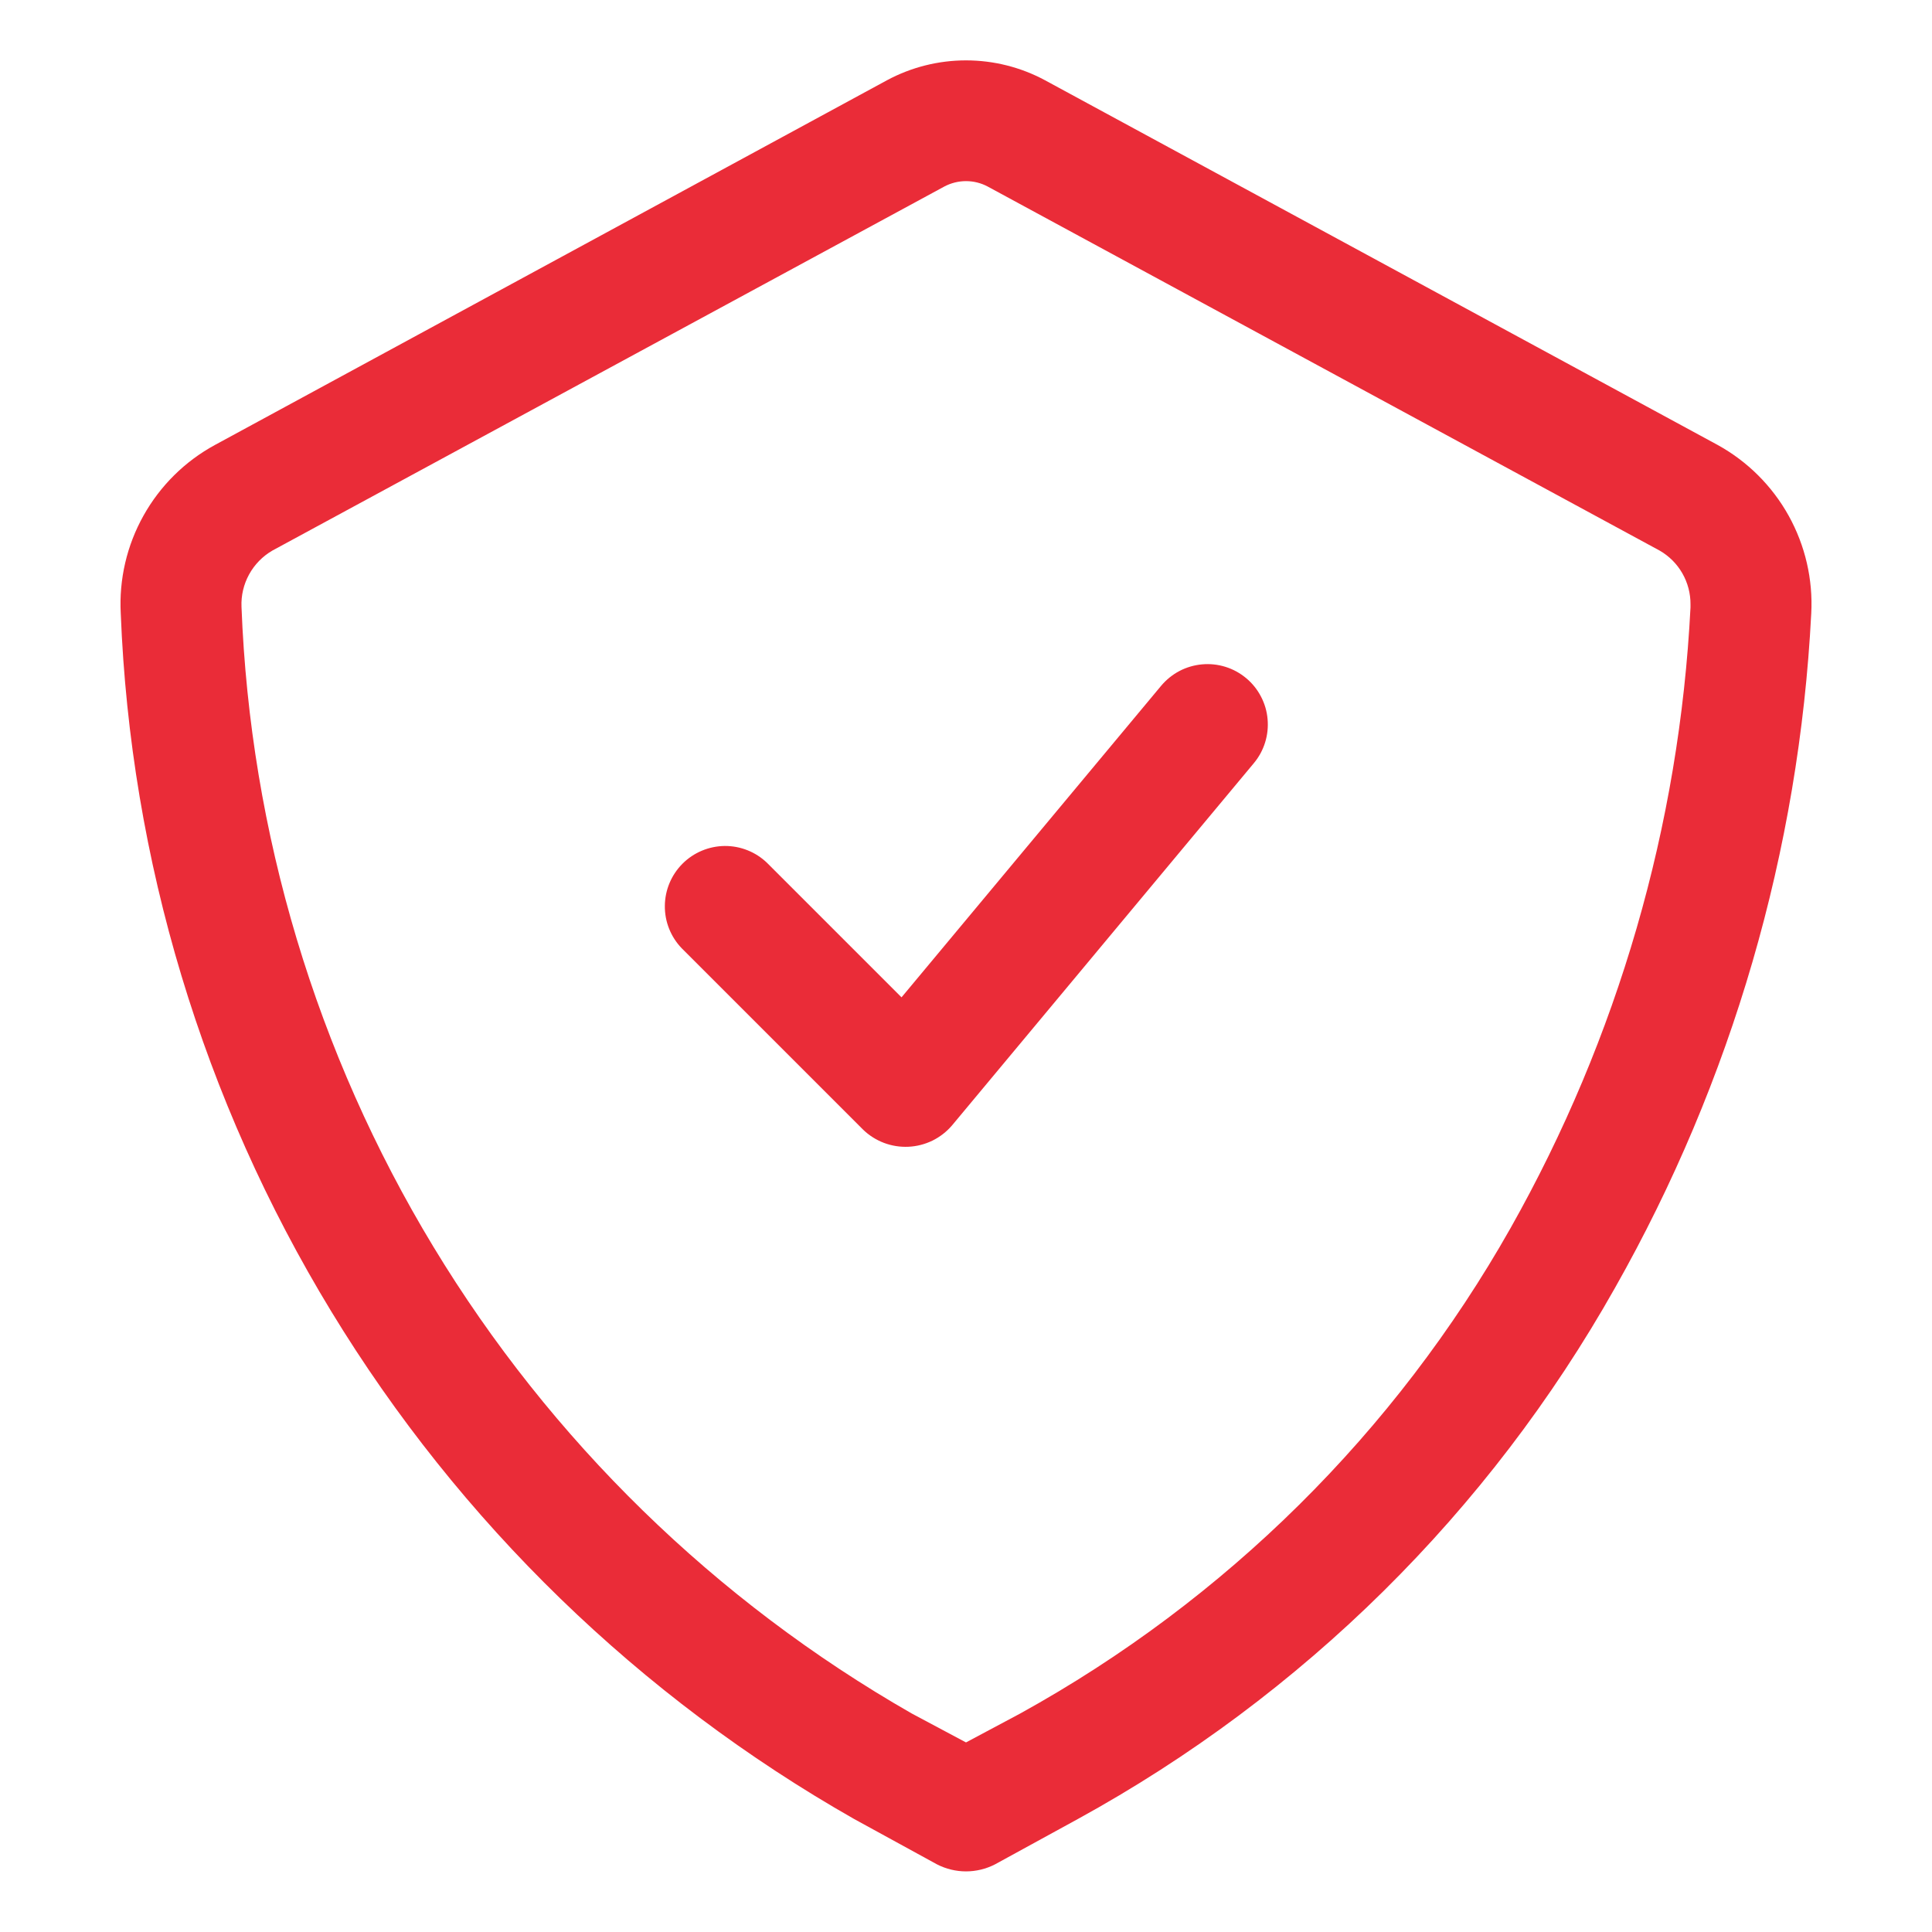 <svg xmlns="http://www.w3.org/2000/svg" width="32" height="32" viewBox="0 0 32 32" fill="none"><g id="safe"><path id="Vector" d="M28.45 7.37L17.31 1.33C16.908 1.113 16.457 1 16 1C15.543 1 15.093 1.113 14.69 1.33L3.56 7.37C3.063 7.64 2.653 8.046 2.377 8.54C2.101 9.033 1.97 9.595 2 10.16C2.16 14.247 3.36 18.226 5.486 21.72C7.612 25.215 10.594 28.109 14.15 30.13L15.52 30.88C15.669 30.956 15.833 30.996 16 30.996C16.167 30.996 16.332 30.956 16.48 30.88L17.85 30.13C21.58 28.084 24.663 25.036 26.75 21.33C28.686 17.91 29.799 14.085 30 10.16C30.03 9.596 29.9 9.036 29.626 8.542C29.352 8.049 28.945 7.643 28.45 7.37ZM28 10.06C27.817 13.671 26.797 17.191 25.02 20.34C23.11 23.72 20.299 26.503 16.9 28.38L16 28.86L15.1 28.38C11.847 26.518 9.121 23.858 7.179 20.651C5.237 17.444 4.143 13.796 4 10.05C3.992 9.863 4.036 9.678 4.126 9.514C4.216 9.35 4.349 9.214 4.51 9.12L15.64 3.09C15.751 3.031 15.875 3 16 3C16.126 3 16.25 3.031 16.36 3.09L27.49 9.12C27.646 9.21 27.776 9.34 27.865 9.496C27.955 9.653 28.001 9.83 28 10.01V10.06Z" fill="#EA2C38"></path><path id="Vector_2" d="M19.231 11.36L14.932 16.519L12.706 14.293C12.518 14.111 12.265 14.01 12.003 14.012C11.741 14.015 11.49 14.12 11.305 14.305C11.119 14.491 11.014 14.742 11.012 15.004C11.009 15.266 11.11 15.518 11.292 15.707L14.292 18.707C14.391 18.804 14.509 18.879 14.639 18.929C14.768 18.978 14.906 19 15.044 18.994C15.183 18.988 15.318 18.953 15.443 18.893C15.567 18.832 15.678 18.746 15.768 18.641L20.767 12.641C20.852 12.54 20.915 12.423 20.954 12.298C20.993 12.173 21.007 12.041 20.995 11.91C20.984 11.779 20.946 11.652 20.885 11.536C20.824 11.419 20.741 11.316 20.64 11.232C20.539 11.148 20.423 11.084 20.297 11.045C20.172 11.006 20.04 10.992 19.909 11.004C19.779 11.016 19.651 11.053 19.535 11.114C19.419 11.175 19.316 11.259 19.231 11.36Z" fill="#EA2C38"></path></g></svg>